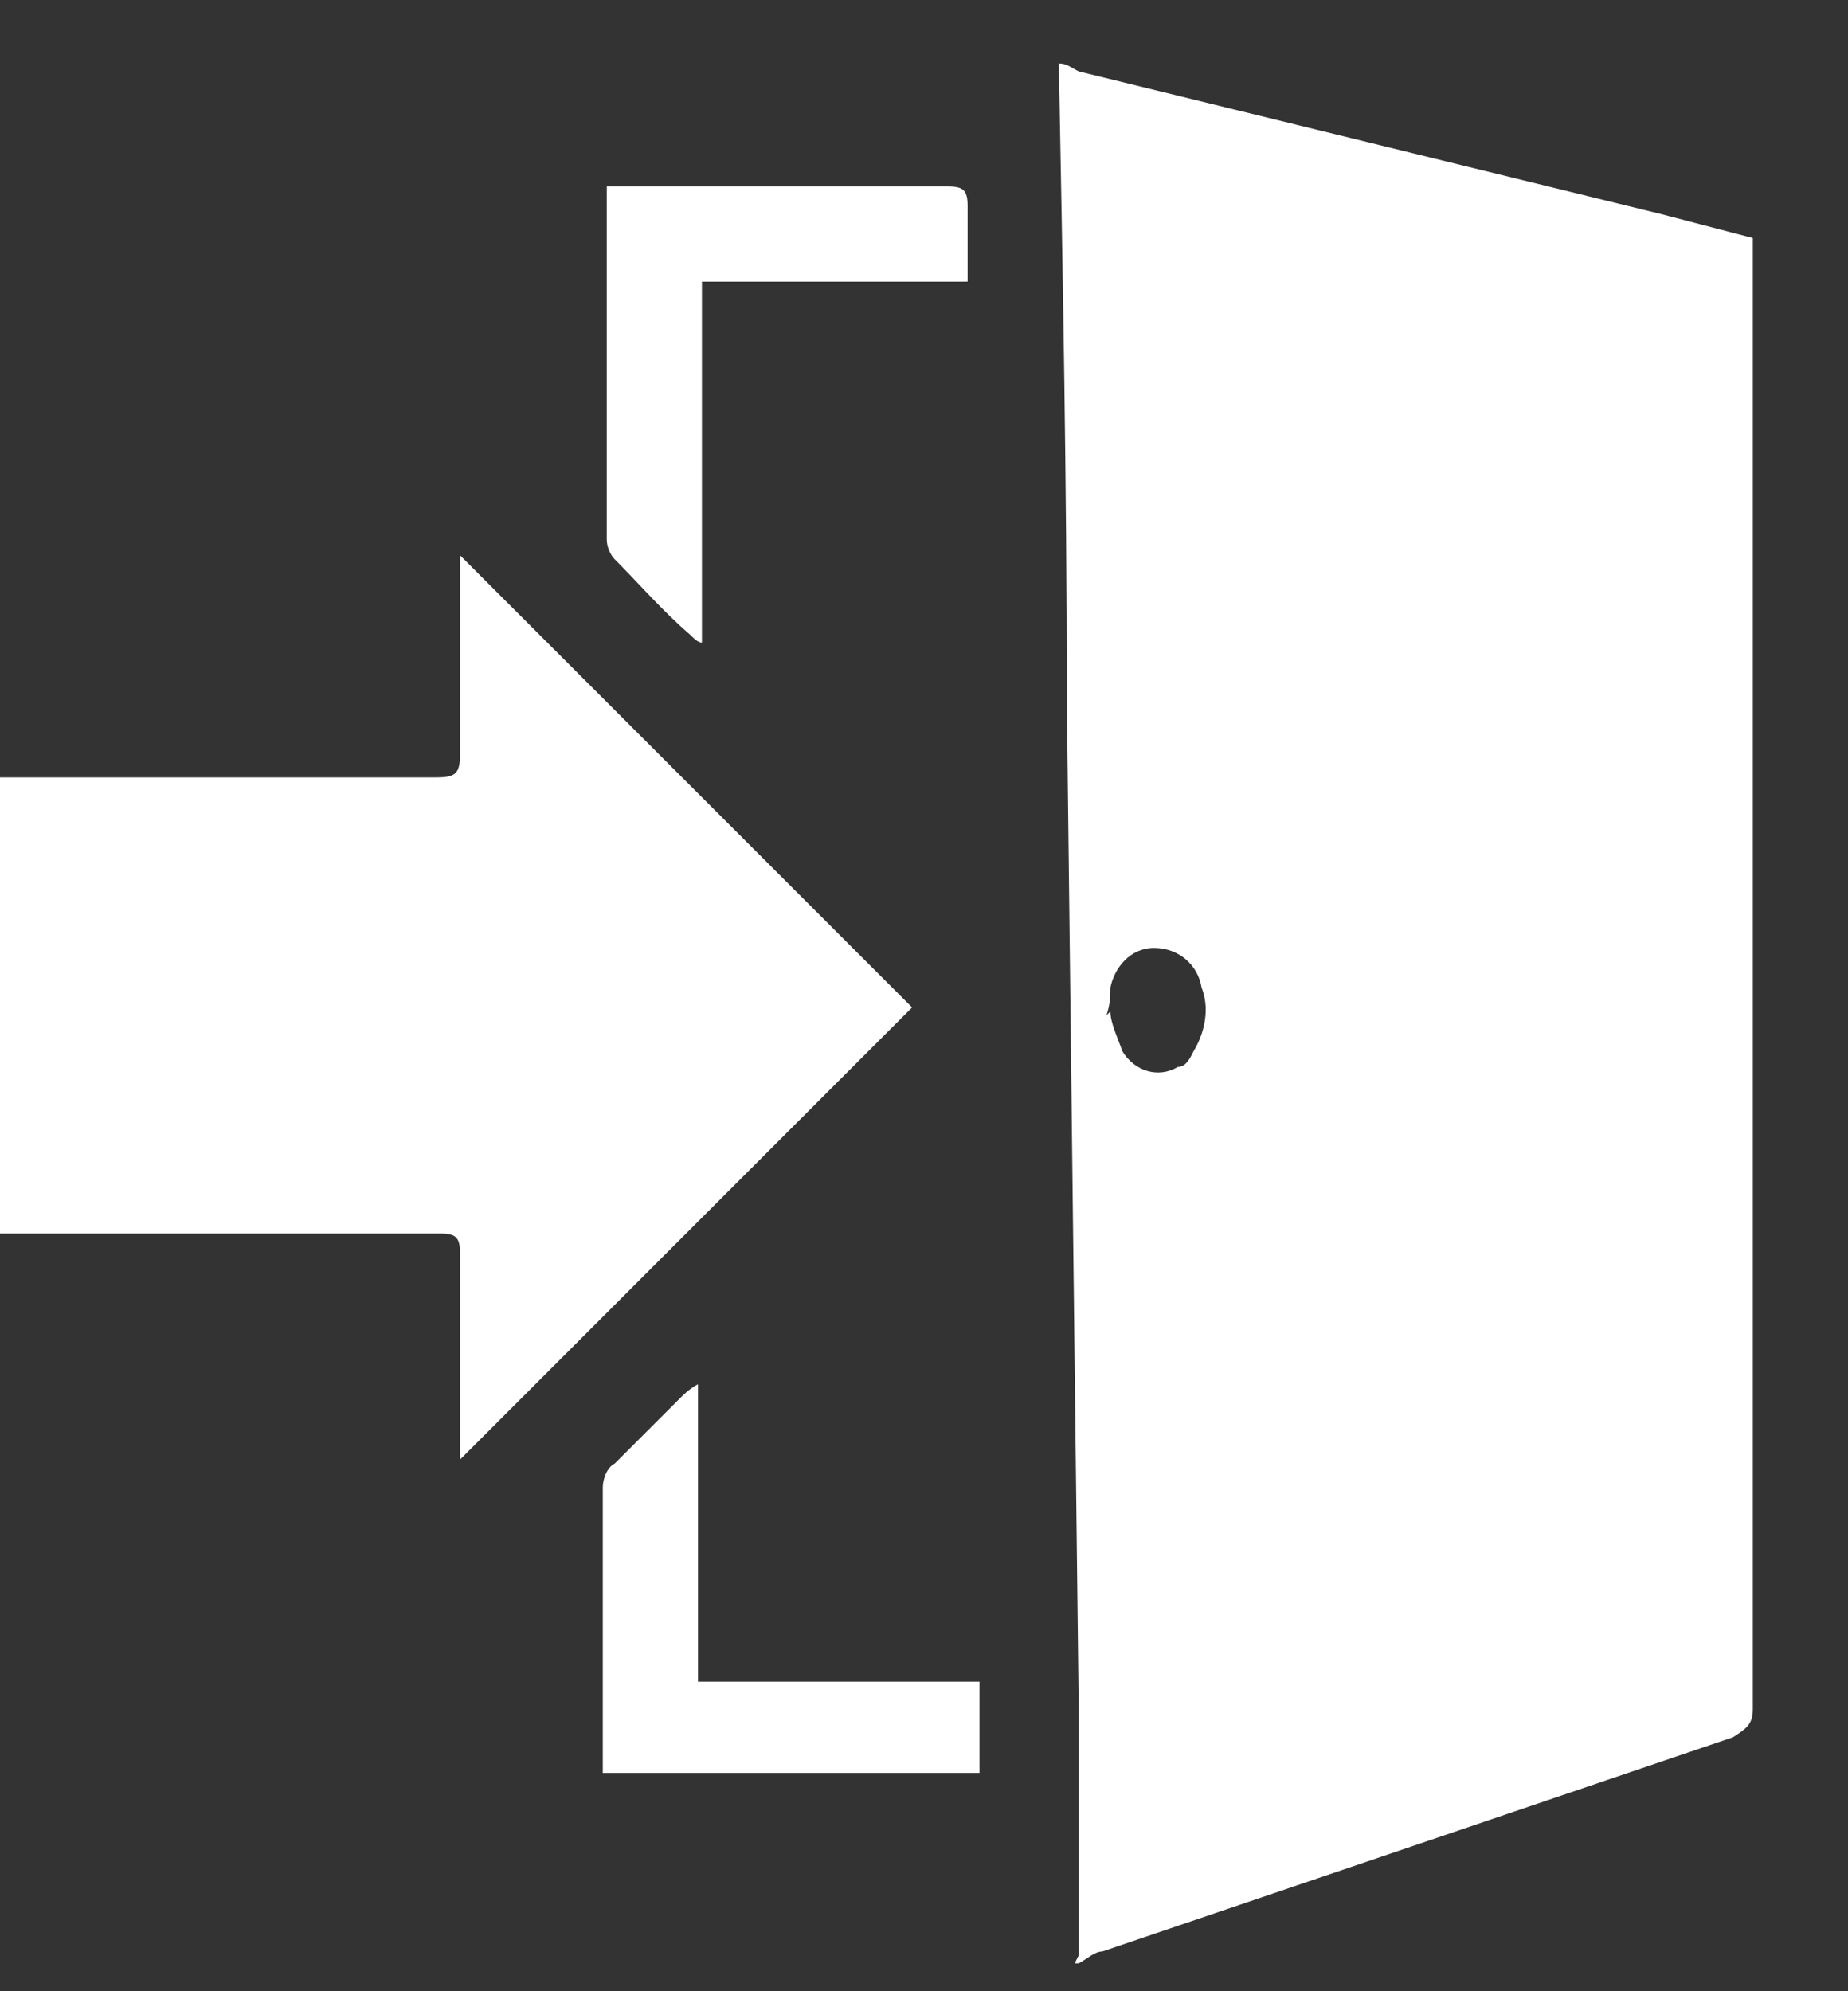 <?xml version="1.0" encoding="UTF-8"?>
<svg id="_レイヤー_2" xmlns="http://www.w3.org/2000/svg" version="1.1" viewBox="0 0 46.6 50.2">
  <rect x="0" y="0" width="46.6" height="50.2" fill="#333333" stroke="none"/>
  <!-- Generator: Adobe Illustrator 29.7.1, SVG Export Plug-In . SVG Version: 2.1.1 Build 8)  -->
  <defs>
    <style>
      .st0 {
        fill: #fff;
      }
    </style>
  </defs>
  <g id="layout">
    <path class="st0" d="M27.2,49.3c0-2.1,0-4.2,0-6.3l-.3-25.5c0-5.3-.1-10.6-.2-15.9h0c.2,0,.3.1.5.2l14.7,3.6,2.3.6v.5c0,12.2,0,24.4,0,36.6,0,.4-.2.5-.5.7-5.3,1.8-10.6,3.6-15.9,5.4-.2,0-.4.2-.6.3h-.1,0ZM28,25.5c0,.3.2.7.3,1,.3.5.9.7,1.4.4.2,0,.3-.2.4-.4.3-.5.4-1.1.2-1.6-.1-.6-.6-1-1.2-1-.6,0-1,.5-1.1,1,0,.2,0,.4-.1.7ZM23,25.4l-11.4,11.4v-5.2c0-.4-.1-.5-.5-.5H0v-11.5h11c.5,0,.6-.1.6-.6,0-1.7,0-3.4,0-5l11.4,11.4h0ZM24.3,7.1h-6.6v9.1c-.1,0-.2-.1-.3-.2-.7-.6-1.3-1.3-1.9-1.9-.1-.1-.2-.3-.2-.5V4.7h8.6c.4,0,.5.1.5.5,0,.6,0,1.2,0,1.9h0ZM24.7,44.7h-9.5c0-.1,0-.3,0-.4v-6.8c0-.2.1-.5.3-.6.6-.6,1.2-1.2,1.7-1.7,0,0,.2-.2.4-.3v7.5h7.1v2.5h0Z"/>
  </g>
</svg>